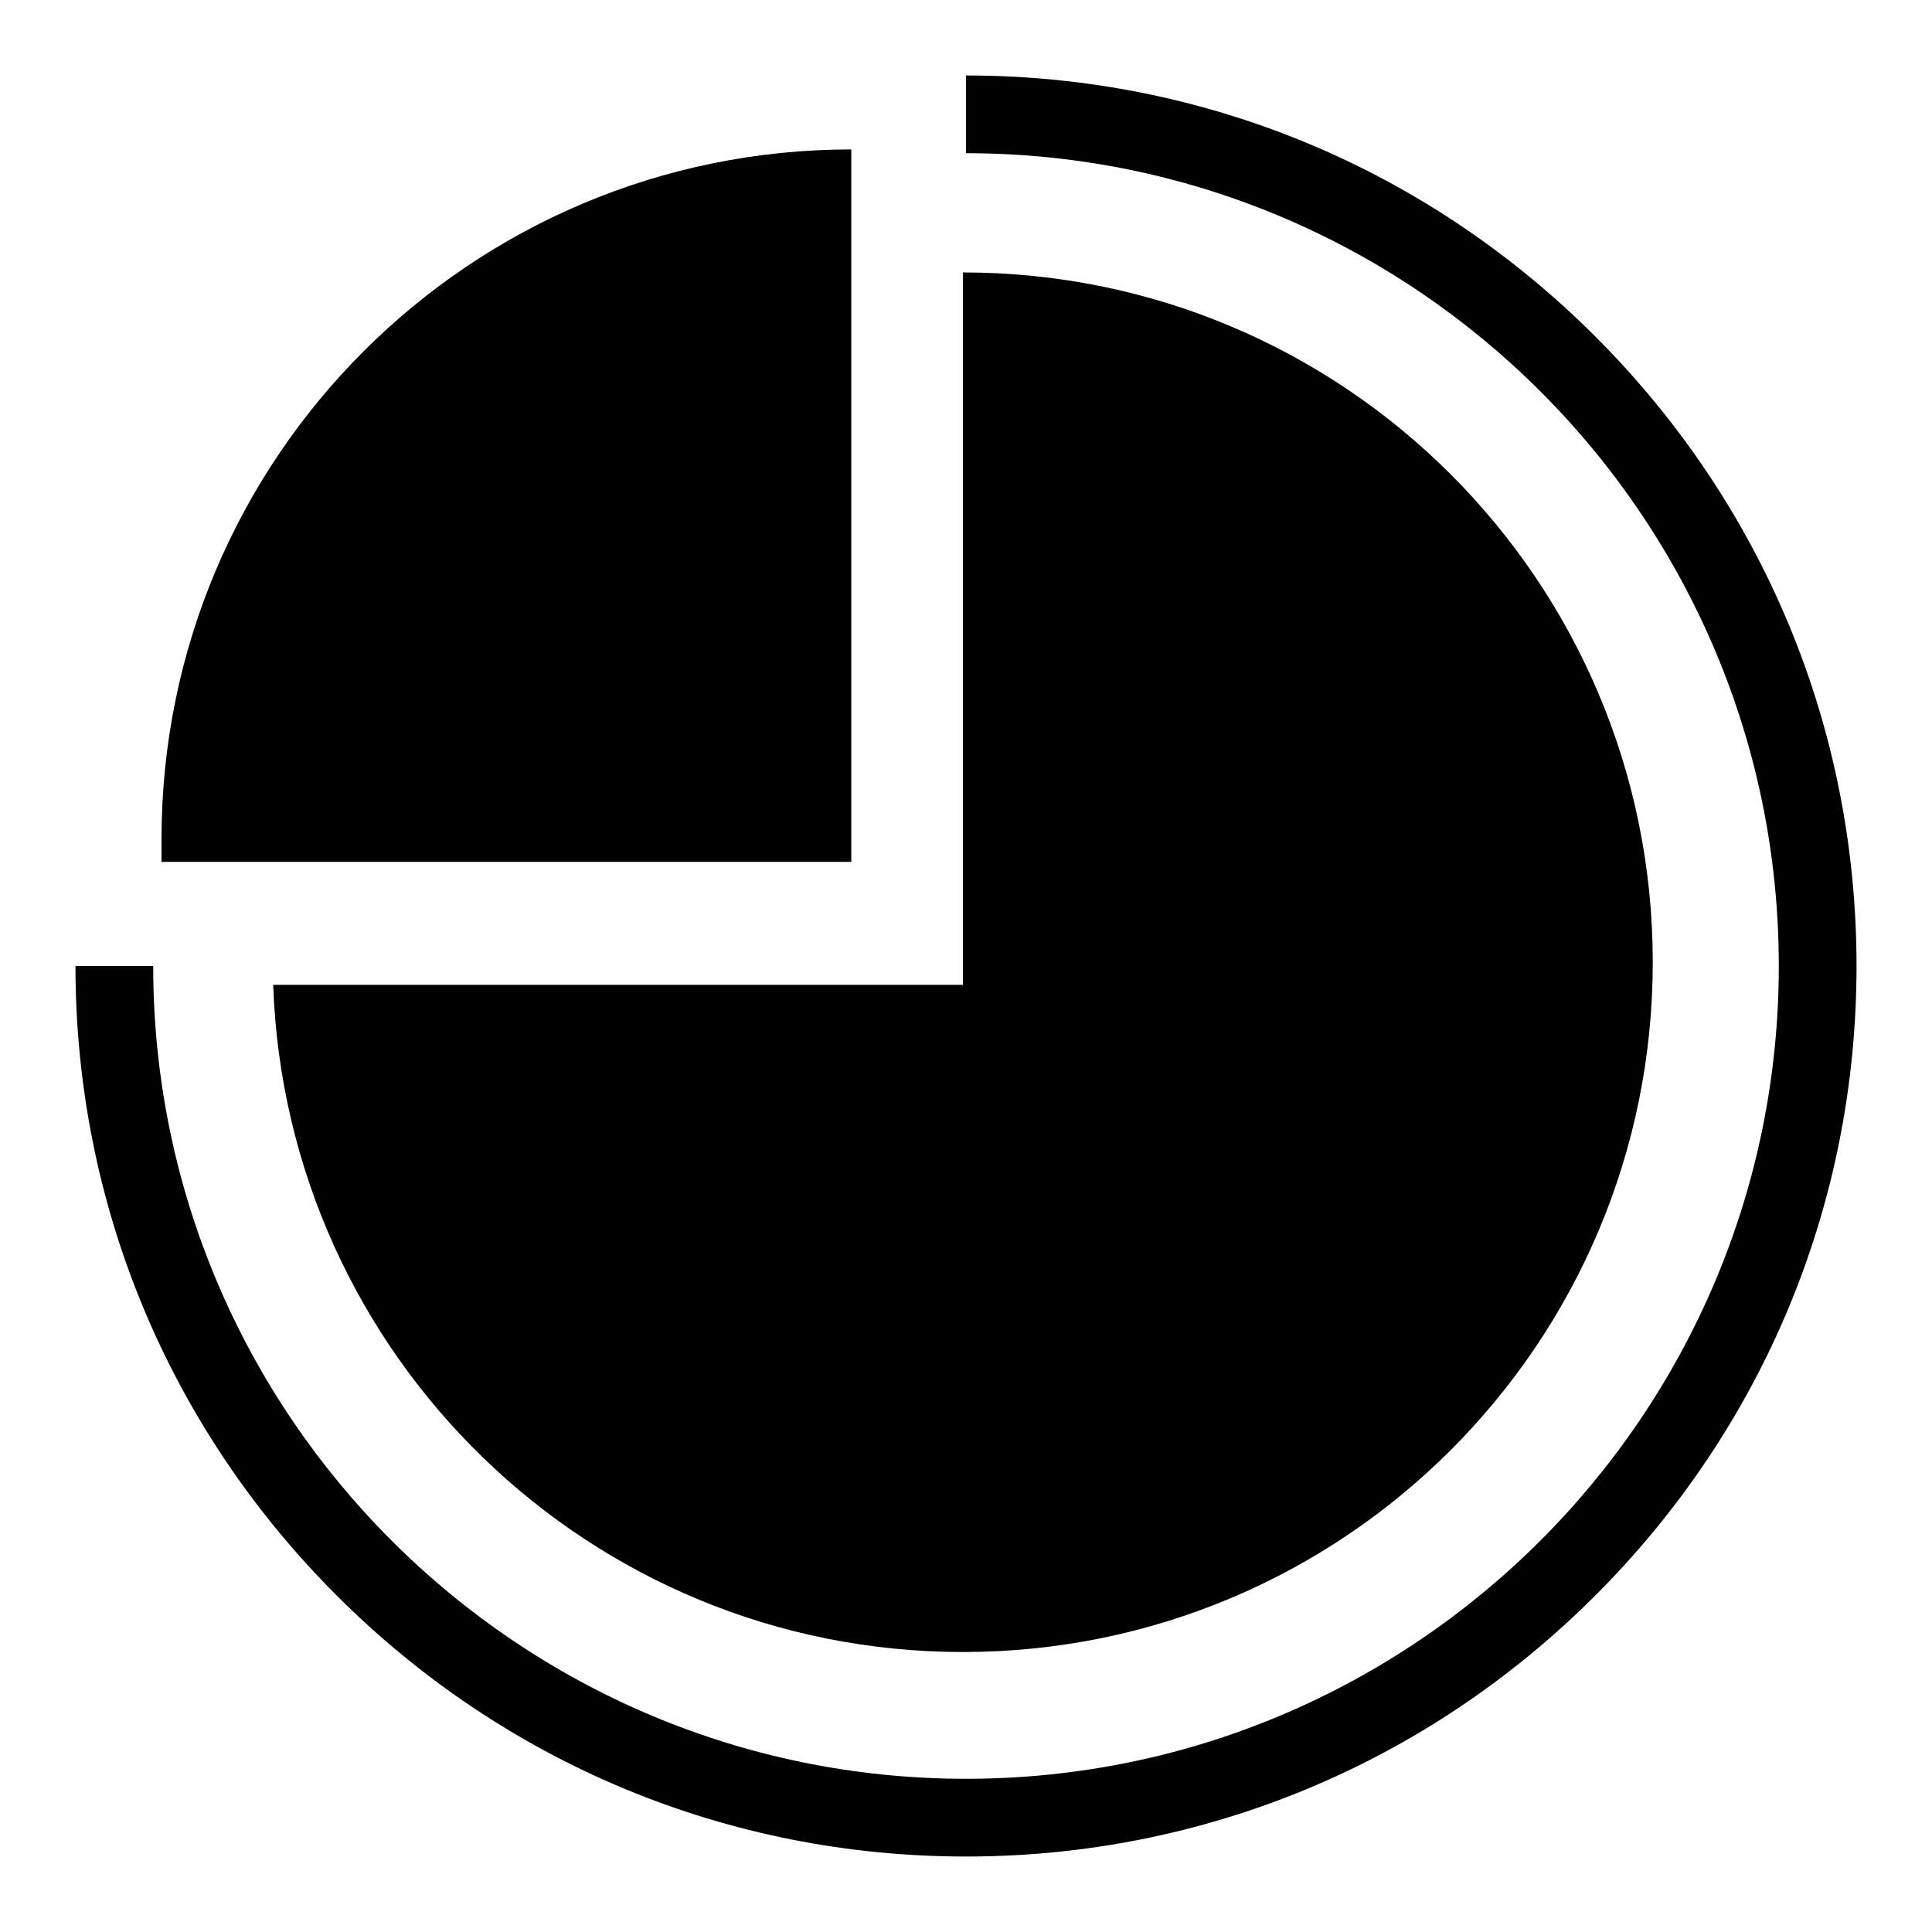 <?xml version="1.0" encoding="utf-8"?>
<!-- Svg Vector Icons : http://www.onlinewebfonts.com/icon -->
<!DOCTYPE svg PUBLIC "-//W3C//DTD SVG 1.1//EN" "http://www.w3.org/Graphics/SVG/1.1/DTD/svg11.dtd">
<svg version="1.1" xmlns="http://www.w3.org/2000/svg" xmlns:xlink="http://www.w3.org/1999/xlink" x="0px" y="0px" viewBox="0 0 256 256" enable-background="new 0 0 256 256" xml:space="preserve">
<g><g><g><g><path fill="#000000" d="M127.6,218.9c50.5,0,91.4-40.9,91.4-91.4s-40.9-91.4-91.4-91.4v94.4H36.2C37.9,179.6,78.1,218.9,127.6,218.9z"/><path fill="#000000" d="M112.8,114.2V19.8c-50.5,0-91.4,40.9-91.4,91.4c0,1,0,2,0,3L112.8,114.2L112.8,114.2z"/><path fill="#000000" d="M211.4,44.6C189.1,22.3,159.5,10,128,10v10.3c59.4,0,107.7,48.3,107.7,107.7S187.4,235.7,128,235.7S20.3,187.4,20.3,128H10c0,31.5,12.3,61.1,34.6,83.4C66.9,233.7,96.5,246,128,246c31.5,0,61.1-12.3,83.4-34.6c22.3-22.3,34.6-51.9,34.6-83.4C246,96.5,233.7,66.9,211.4,44.6z"/></g></g><g></g><g></g><g></g><g></g><g></g><g></g><g></g><g></g><g></g><g></g><g></g><g></g><g></g><g></g><g></g></g></g>
</svg>